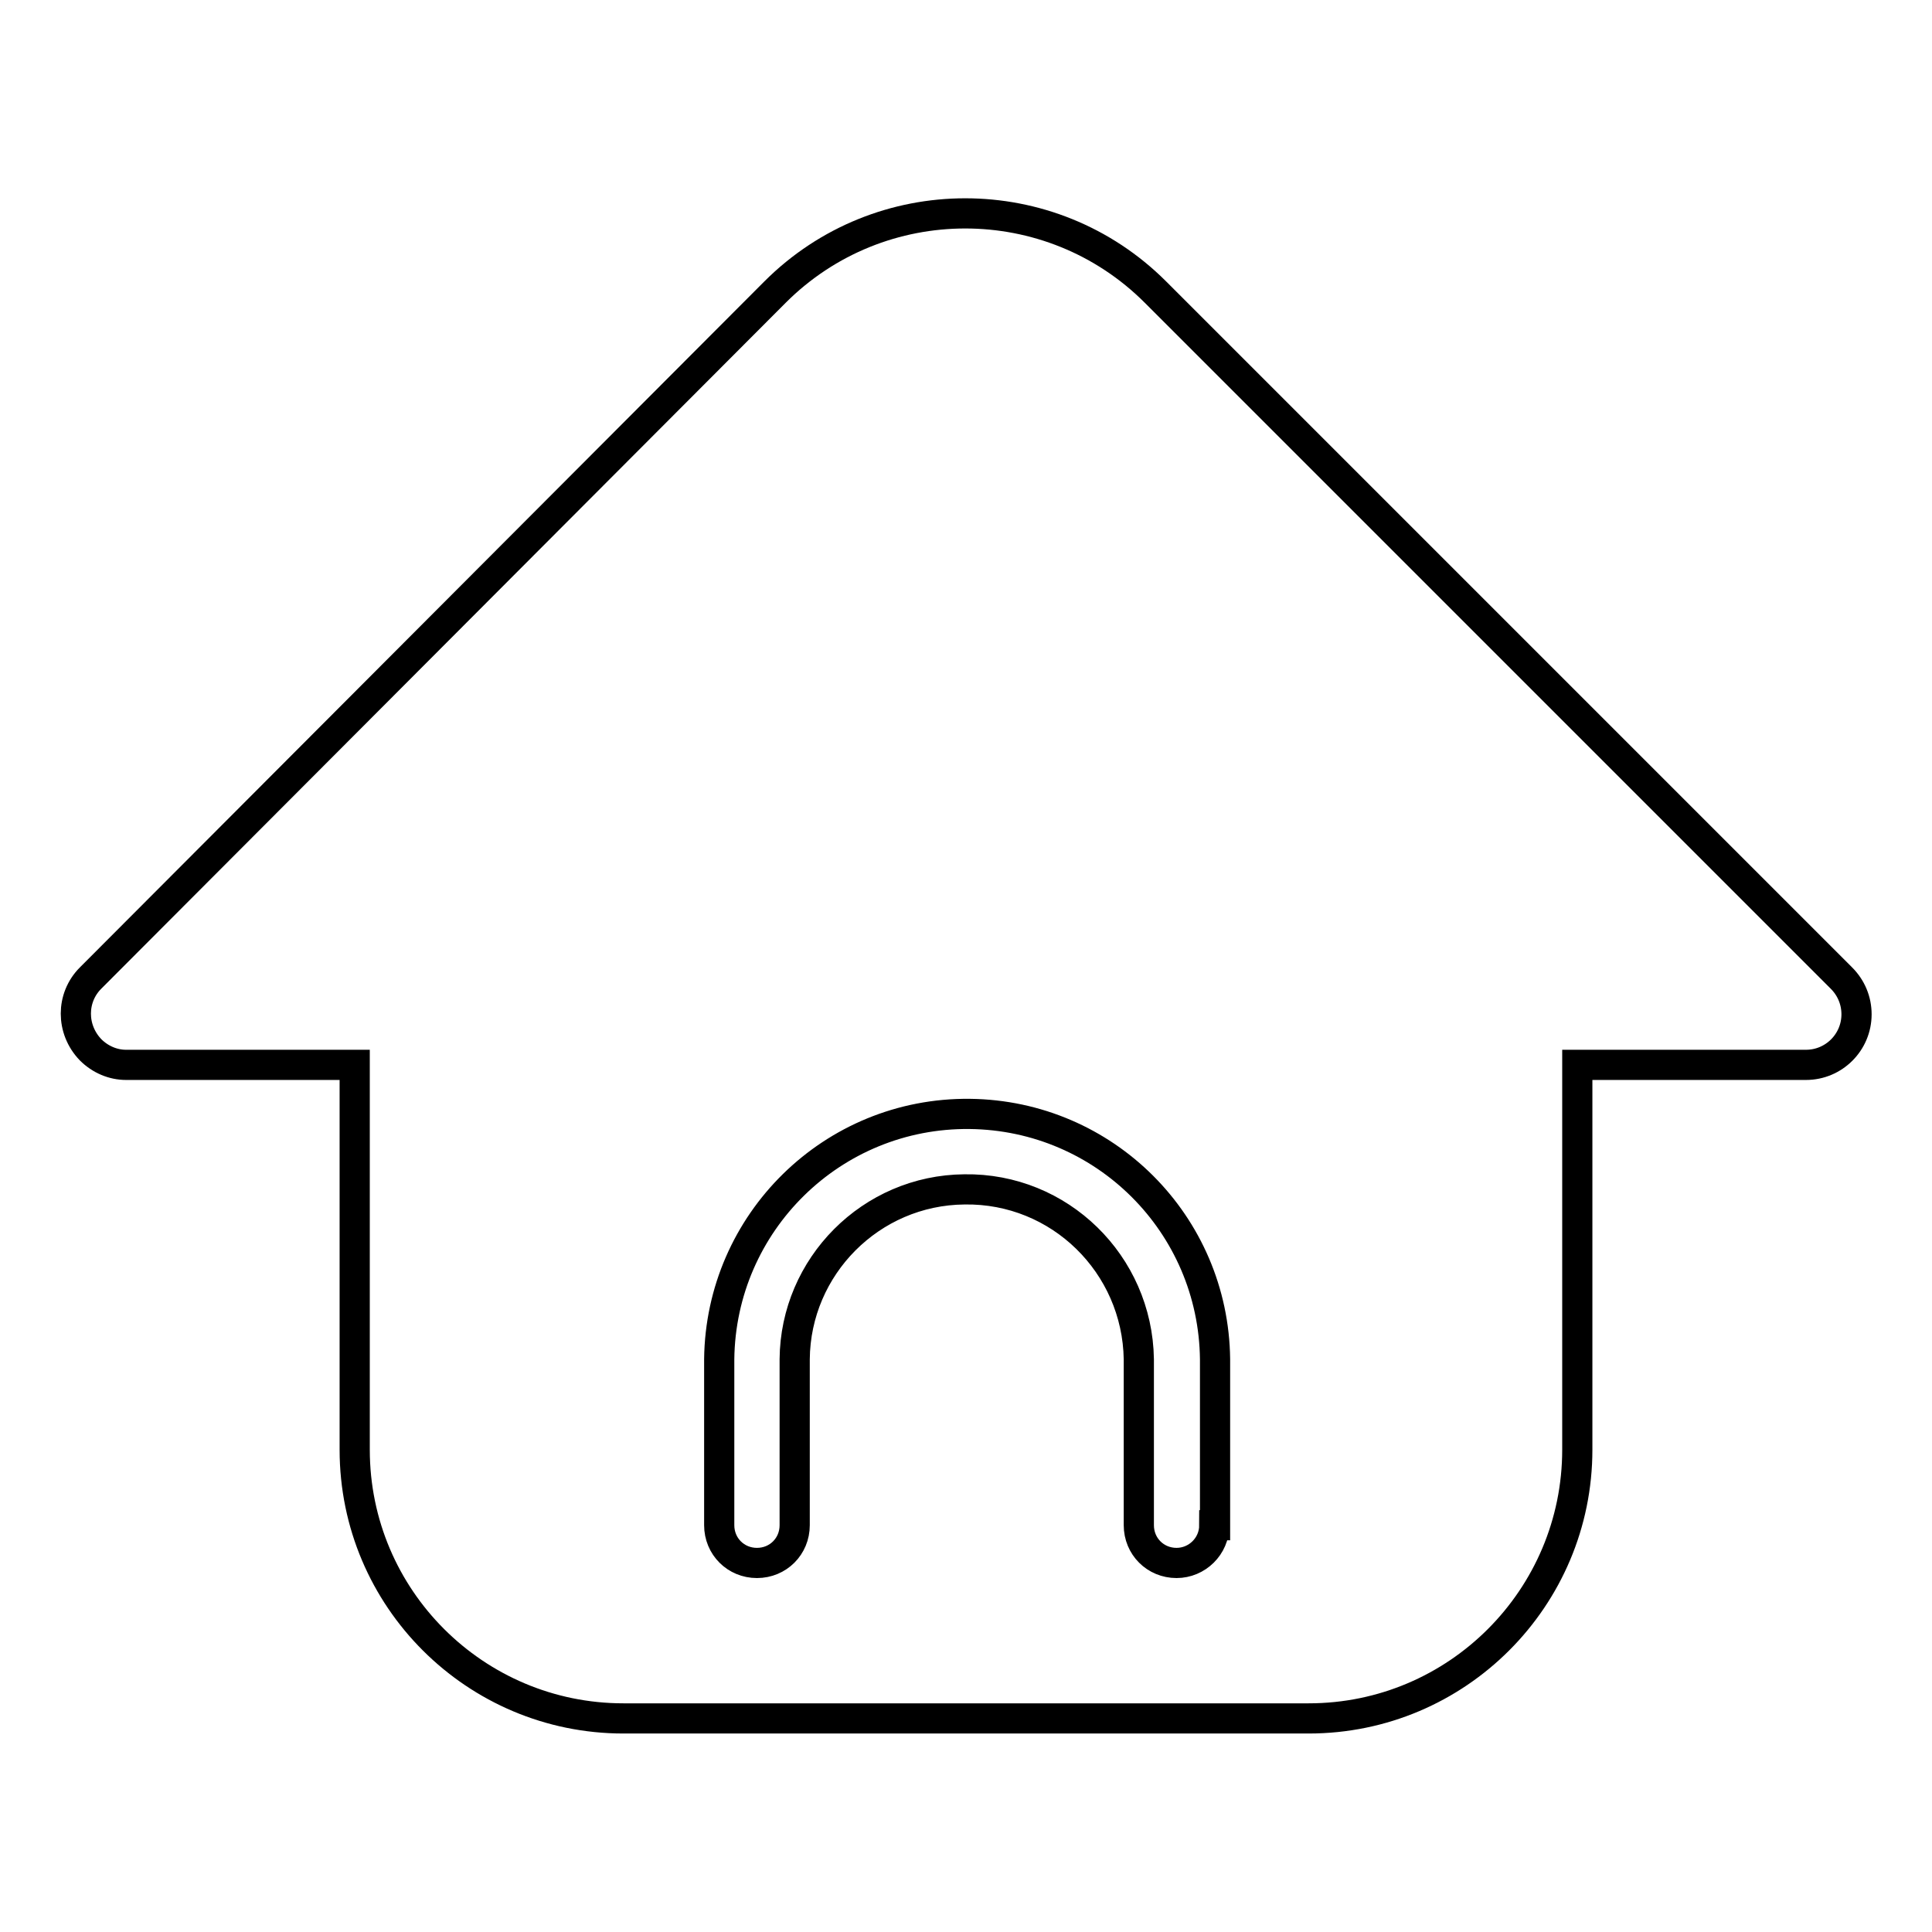 <?xml version="1.0" encoding="utf-8"?>
<!-- Svg Vector Icons : http://www.onlinewebfonts.com/icon -->
<!DOCTYPE svg PUBLIC "-//W3C//DTD SVG 1.1//EN" "http://www.w3.org/Graphics/SVG/1.1/DTD/svg11.dtd">
<svg version="1.1" xmlns="http://www.w3.org/2000/svg" xmlns:xlink="http://www.w3.org/1999/xlink" x="0px" y="0px" viewBox="0 0 256 256" enable-background="new 0 0 256 256" xml:space="preserve">
<g> <path stroke-width="4" fill-opacity="0" stroke="#000000"  d="M244,129.6l-90.9-90.9c-13.9-13.9-36.5-13.9-50.4,0L12,129.6c-2.6,2.6-2.6,6.8,0,9.5c1.3,1.3,3,2,4.7,2H47 v51c0,19.7,16,35.6,35.6,35.6h90.8c19.7,0,35.6-16,35.6-35.6v-51h30.3c3.7,0,6.7-3,6.7-6.7C246,132.6,245.3,130.9,244,129.6 L244,129.6z M160.9,202.1c0,2.8-2.3,5-5,5c-2.8,0-5-2.2-5-5v-22c-0.2-12.6-10.5-22.7-23.1-22.5c-12.4,0.1-22.4,10.2-22.5,22.5v22 c0,2.8-2.2,5-5,5c-2.8,0-5-2.2-5-5v-22c0.2-18.1,15-32.7,33.2-32.5c17.9,0.2,32.3,14.6,32.5,32.5V202.1z"/></g>
</svg>